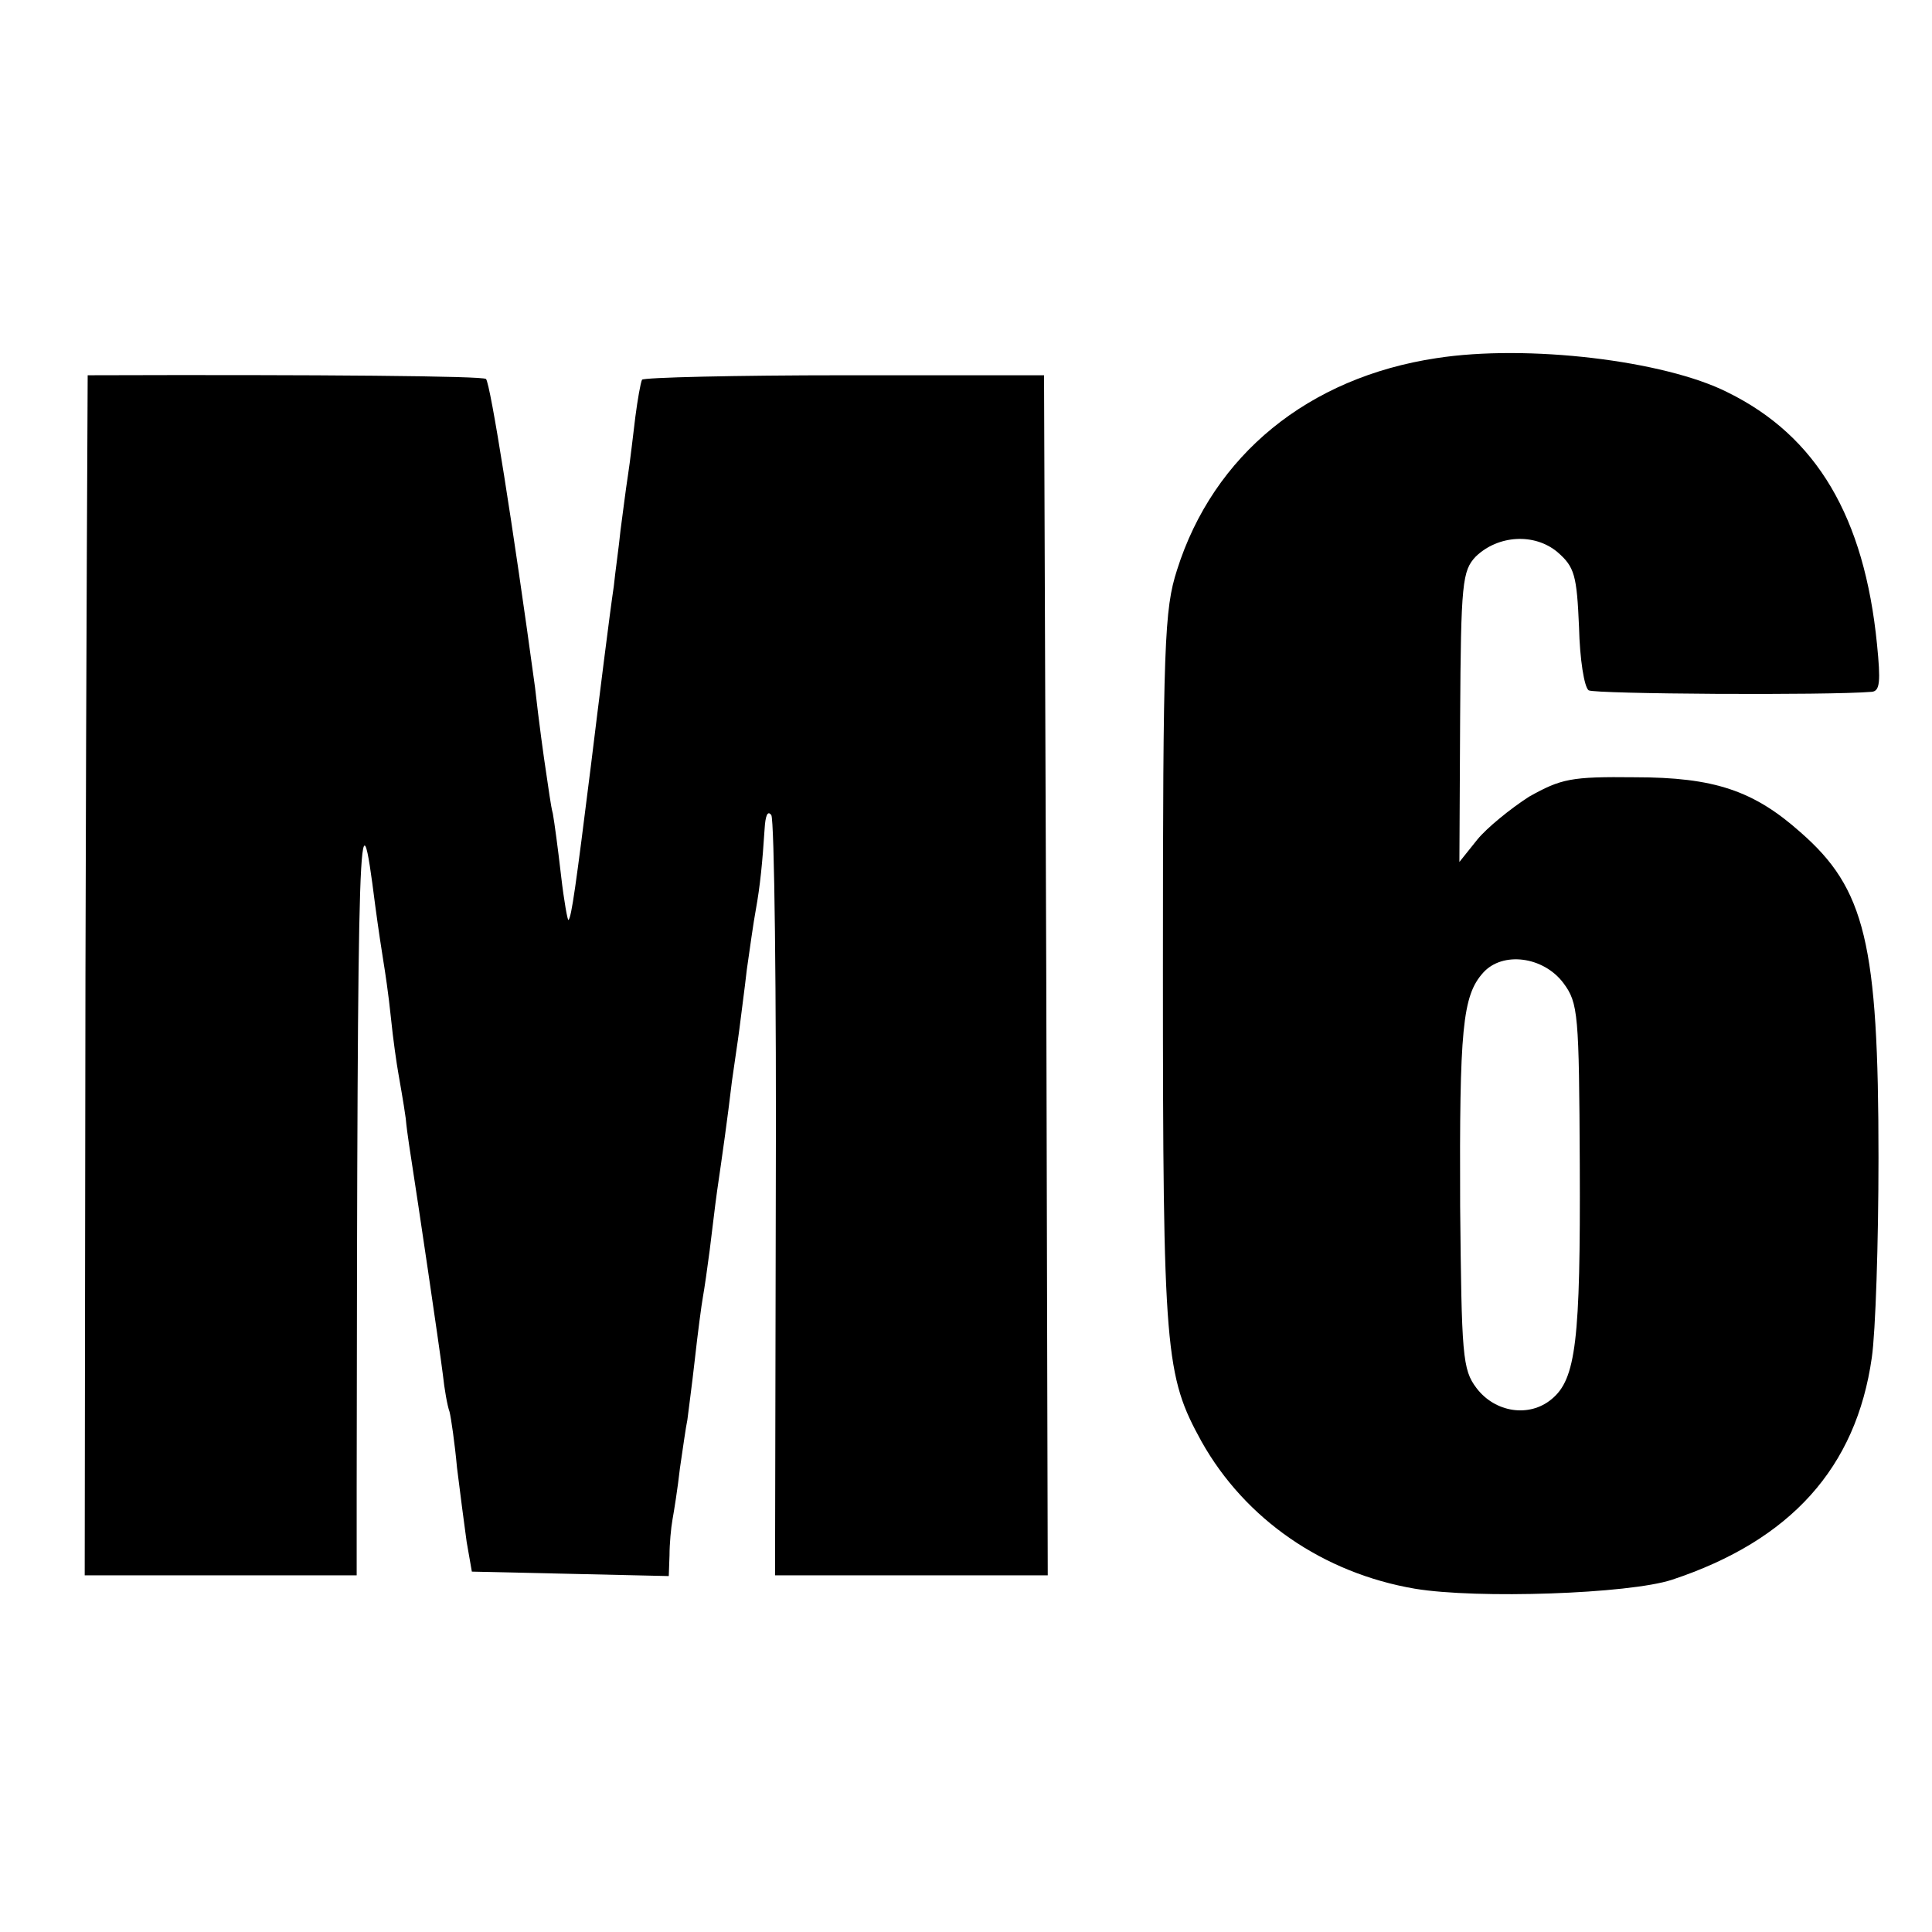 <?xml version="1.0" standalone="no"?>
<!DOCTYPE svg PUBLIC "-//W3C//DTD SVG 20010904//EN"
 "http://www.w3.org/TR/2001/REC-SVG-20010904/DTD/svg10.dtd">
<svg version="1.0" xmlns="http://www.w3.org/2000/svg"
 width="260pt" height="260pt" viewBox="0 0 260 260"
 preserveAspectRatio="xMidYMid meet">
<g transform="translate(0,260) scale(0.1,-0.1)"
fill="#000000" stroke="none">
<path d="M1933 2118 c-172 -26 -300 -130 -349 -285 -17 -53 -19 -97 -19 -538
0 -516 3 -546 52 -635 59 -105 164 -177 287 -198 84 -14 288 -7 346 12 160 53
248 151 269 299 5 34 9 155 9 269 0 289 -18 362 -105 438 -63 56 -116 74 -223
74 -86 1 -99 -2 -142 -26 -25 -16 -57 -42 -70 -58 l-24 -30 1 195 c1 181 3
197 21 216 30 29 79 32 110 6 23 -20 26 -31 29 -101 1 -43 7 -81 13 -85 8 -5
322 -7 381 -2 11 1 12 14 7 64 -17 171 -81 280 -201 339 -85 43 -270 65 -392
46z m171 -841 c20 -27 21 -41 22 -245 1 -236 -5 -288 -38 -315 -30 -25 -76
-18 -101 15 -19 25 -20 44 -22 245 -1 238 3 283 31 314 26 29 81 22 108 -14z"/>
<path d="M118 2095 c0 0 -2 -363 -3 -807 l-1 -808 183 0 183 0 0 118 c1 916 3
957 25 783 4 -30 9 -63 11 -75 2 -12 7 -45 10 -75 3 -30 8 -64 10 -75 2 -12 7
-39 10 -61 2 -22 7 -51 9 -65 6 -38 36 -240 41 -280 2 -19 6 -42 9 -50 2 -8 7
-42 10 -75 4 -33 10 -78 13 -100 l7 -40 133 -3 132 -3 1 28 c0 15 2 37 4 48 2
11 7 42 10 69 4 27 8 56 10 65 1 9 6 45 10 81 4 36 9 74 11 85 2 11 6 39 9 62
3 23 7 59 10 80 7 48 14 97 20 148 3 22 8 54 10 70 2 17 7 53 10 80 4 28 9 64
12 80 6 33 9 64 12 110 1 17 4 25 9 18 4 -6 7 -239 6 -517 l-1 -506 184 0 183
0 -2 807 -3 808 -268 0 c-148 0 -271 -3 -273 -6 -2 -4 -6 -27 -9 -50 -3 -24
-7 -60 -10 -79 -3 -19 -7 -52 -10 -74 -2 -21 -7 -55 -9 -75 -5 -33 -20 -153
-31 -243 -20 -160 -26 -203 -30 -206 -1 -2 -6 25 -10 60 -4 35 -9 72 -11 83
-3 11 -6 36 -9 55 -3 19 -10 70 -15 115 -29 213 -60 409 -66 415 -4 4 -218 6
-536 5z"/>
</g>
</svg>
